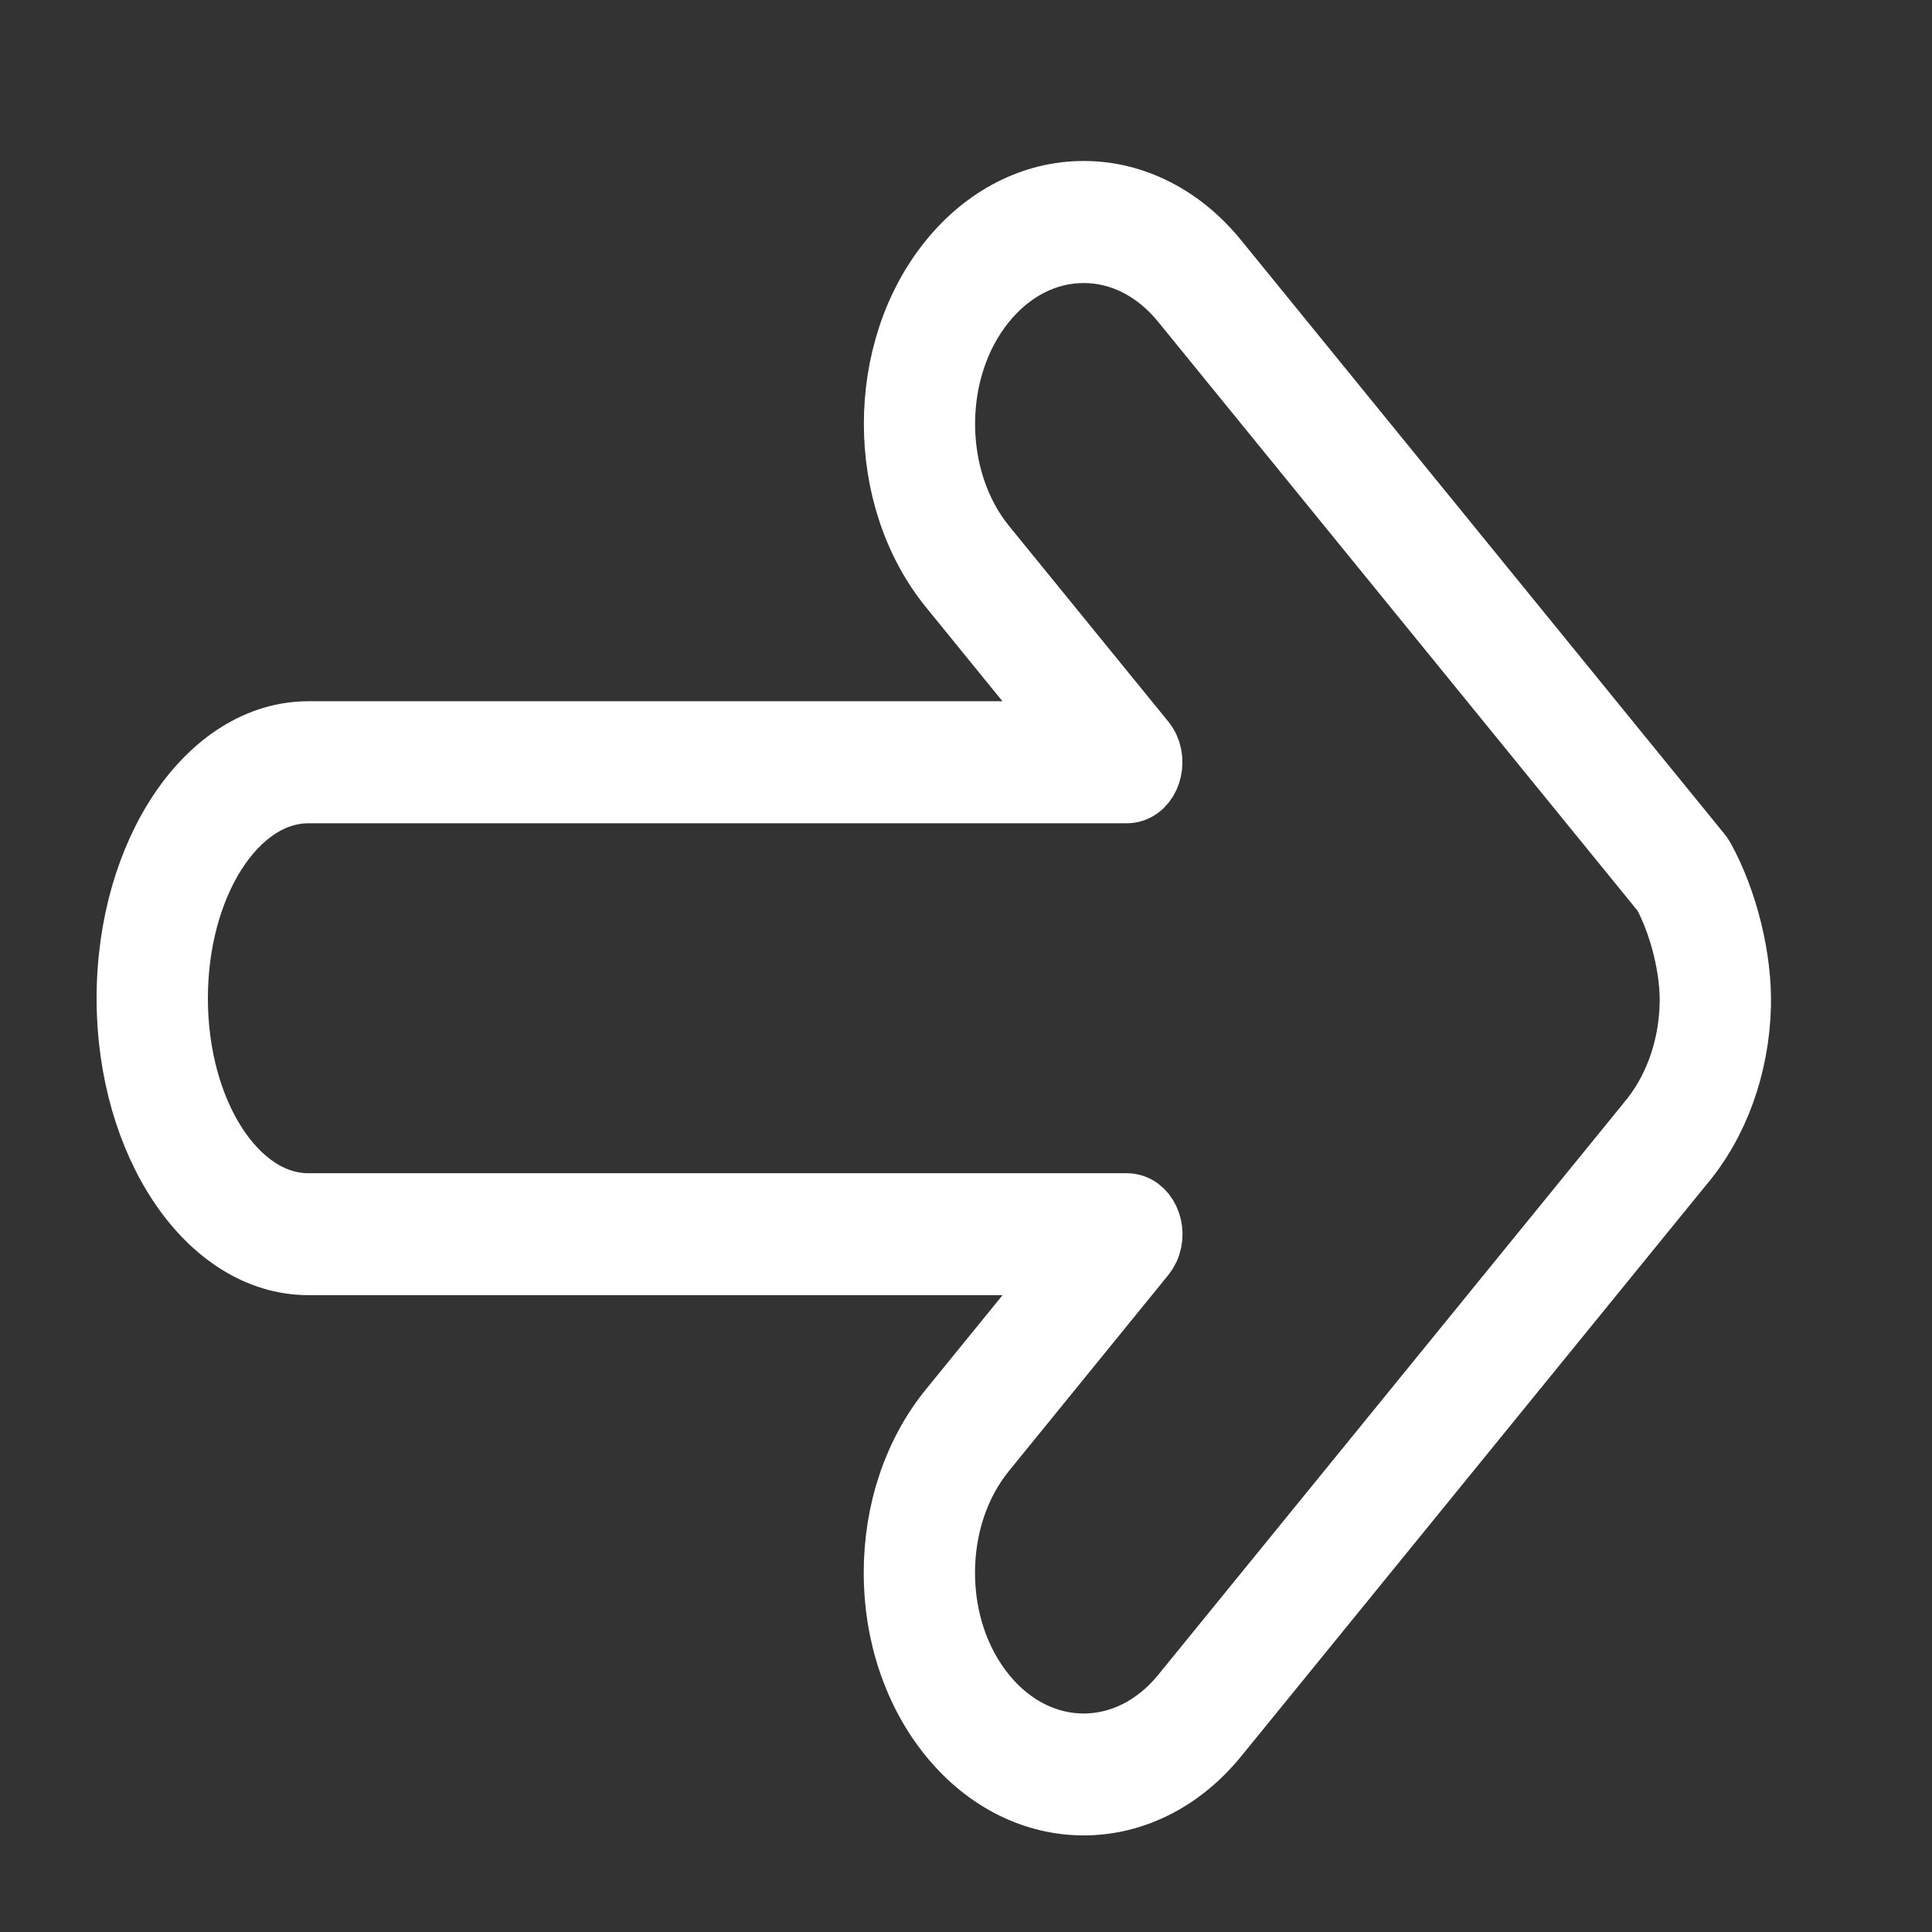<?xml version="1.0" encoding="UTF-8"?> <svg xmlns="http://www.w3.org/2000/svg" viewBox="0 0 30.00 30.00" data-guides="{&quot;vertical&quot;:[],&quot;horizontal&quot;:[]}"><rect x="0" y="0" width="30.00" height="30.00" fill="#333333" stroke="none"/><defs></defs><path fill="#ffffff" stroke="#ffffff" fill-opacity="1" stroke-width="1" stroke-opacity="1" fill-rule="evenodd" id="tSvg3b91534db" title="Path 9" d="M16.827 3C17.6 2.998 18.343 3.376 18.888 4.05C21.388 7.122 23.889 10.193 26.389 13.265C26.405 13.285 26.42 13.306 26.433 13.329C26.796 13.984 27.018 14.883 26.999 15.62C26.976 16.551 26.657 17.433 26.111 18.079C26.107 18.083 26.103 18.088 26.099 18.093C23.695 21.046 21.291 24 18.887 26.954C17.752 28.349 15.903 28.349 14.766 26.954C14.217 26.283 13.91 25.372 13.912 24.421C13.912 23.465 14.215 22.565 14.766 21.889C15.383 21.13 16.001 20.37 16.619 19.611C12.675 19.611 8.731 19.611 4.788 19.611C3.251 19.611 2 17.767 2 15.501C2 13.234 3.251 11.389 4.788 11.389C8.731 11.389 12.674 11.389 16.617 11.389C16 10.63 15.383 9.872 14.766 9.113C13.63 7.716 13.63 5.445 14.766 4.049C15.311 3.376 16.053 2.998 16.827 3ZM25.849 13.867C23.357 10.806 20.865 7.744 18.373 4.683C17.959 4.174 17.411 3.895 16.827 3.895C16.243 3.895 15.694 4.175 15.28 4.683C14.428 5.729 14.428 7.434 15.28 8.482C16.105 9.495 16.929 10.508 17.754 11.521C17.952 11.764 17.861 12.18 17.591 12.269C17.56 12.279 17.528 12.284 17.496 12.284C13.26 12.284 9.024 12.284 4.788 12.284C3.652 12.284 2.728 13.728 2.728 15.502C2.728 17.275 3.652 18.718 4.788 18.718C9.024 18.718 13.261 18.718 17.497 18.718C17.778 18.717 17.953 19.09 17.813 19.388C17.797 19.422 17.777 19.453 17.755 19.481C16.93 20.495 16.105 21.509 15.281 22.523C14.867 23.03 14.64 23.705 14.64 24.422C14.64 25.14 14.868 25.814 15.281 26.322C16.133 27.369 17.521 27.369 18.373 26.322C20.771 23.375 23.17 20.428 25.569 17.481C25.576 17.471 25.583 17.461 25.591 17.452C26.009 16.967 26.254 16.299 26.271 15.592C26.285 15.053 26.116 14.365 25.849 13.867Z"></path></svg> 